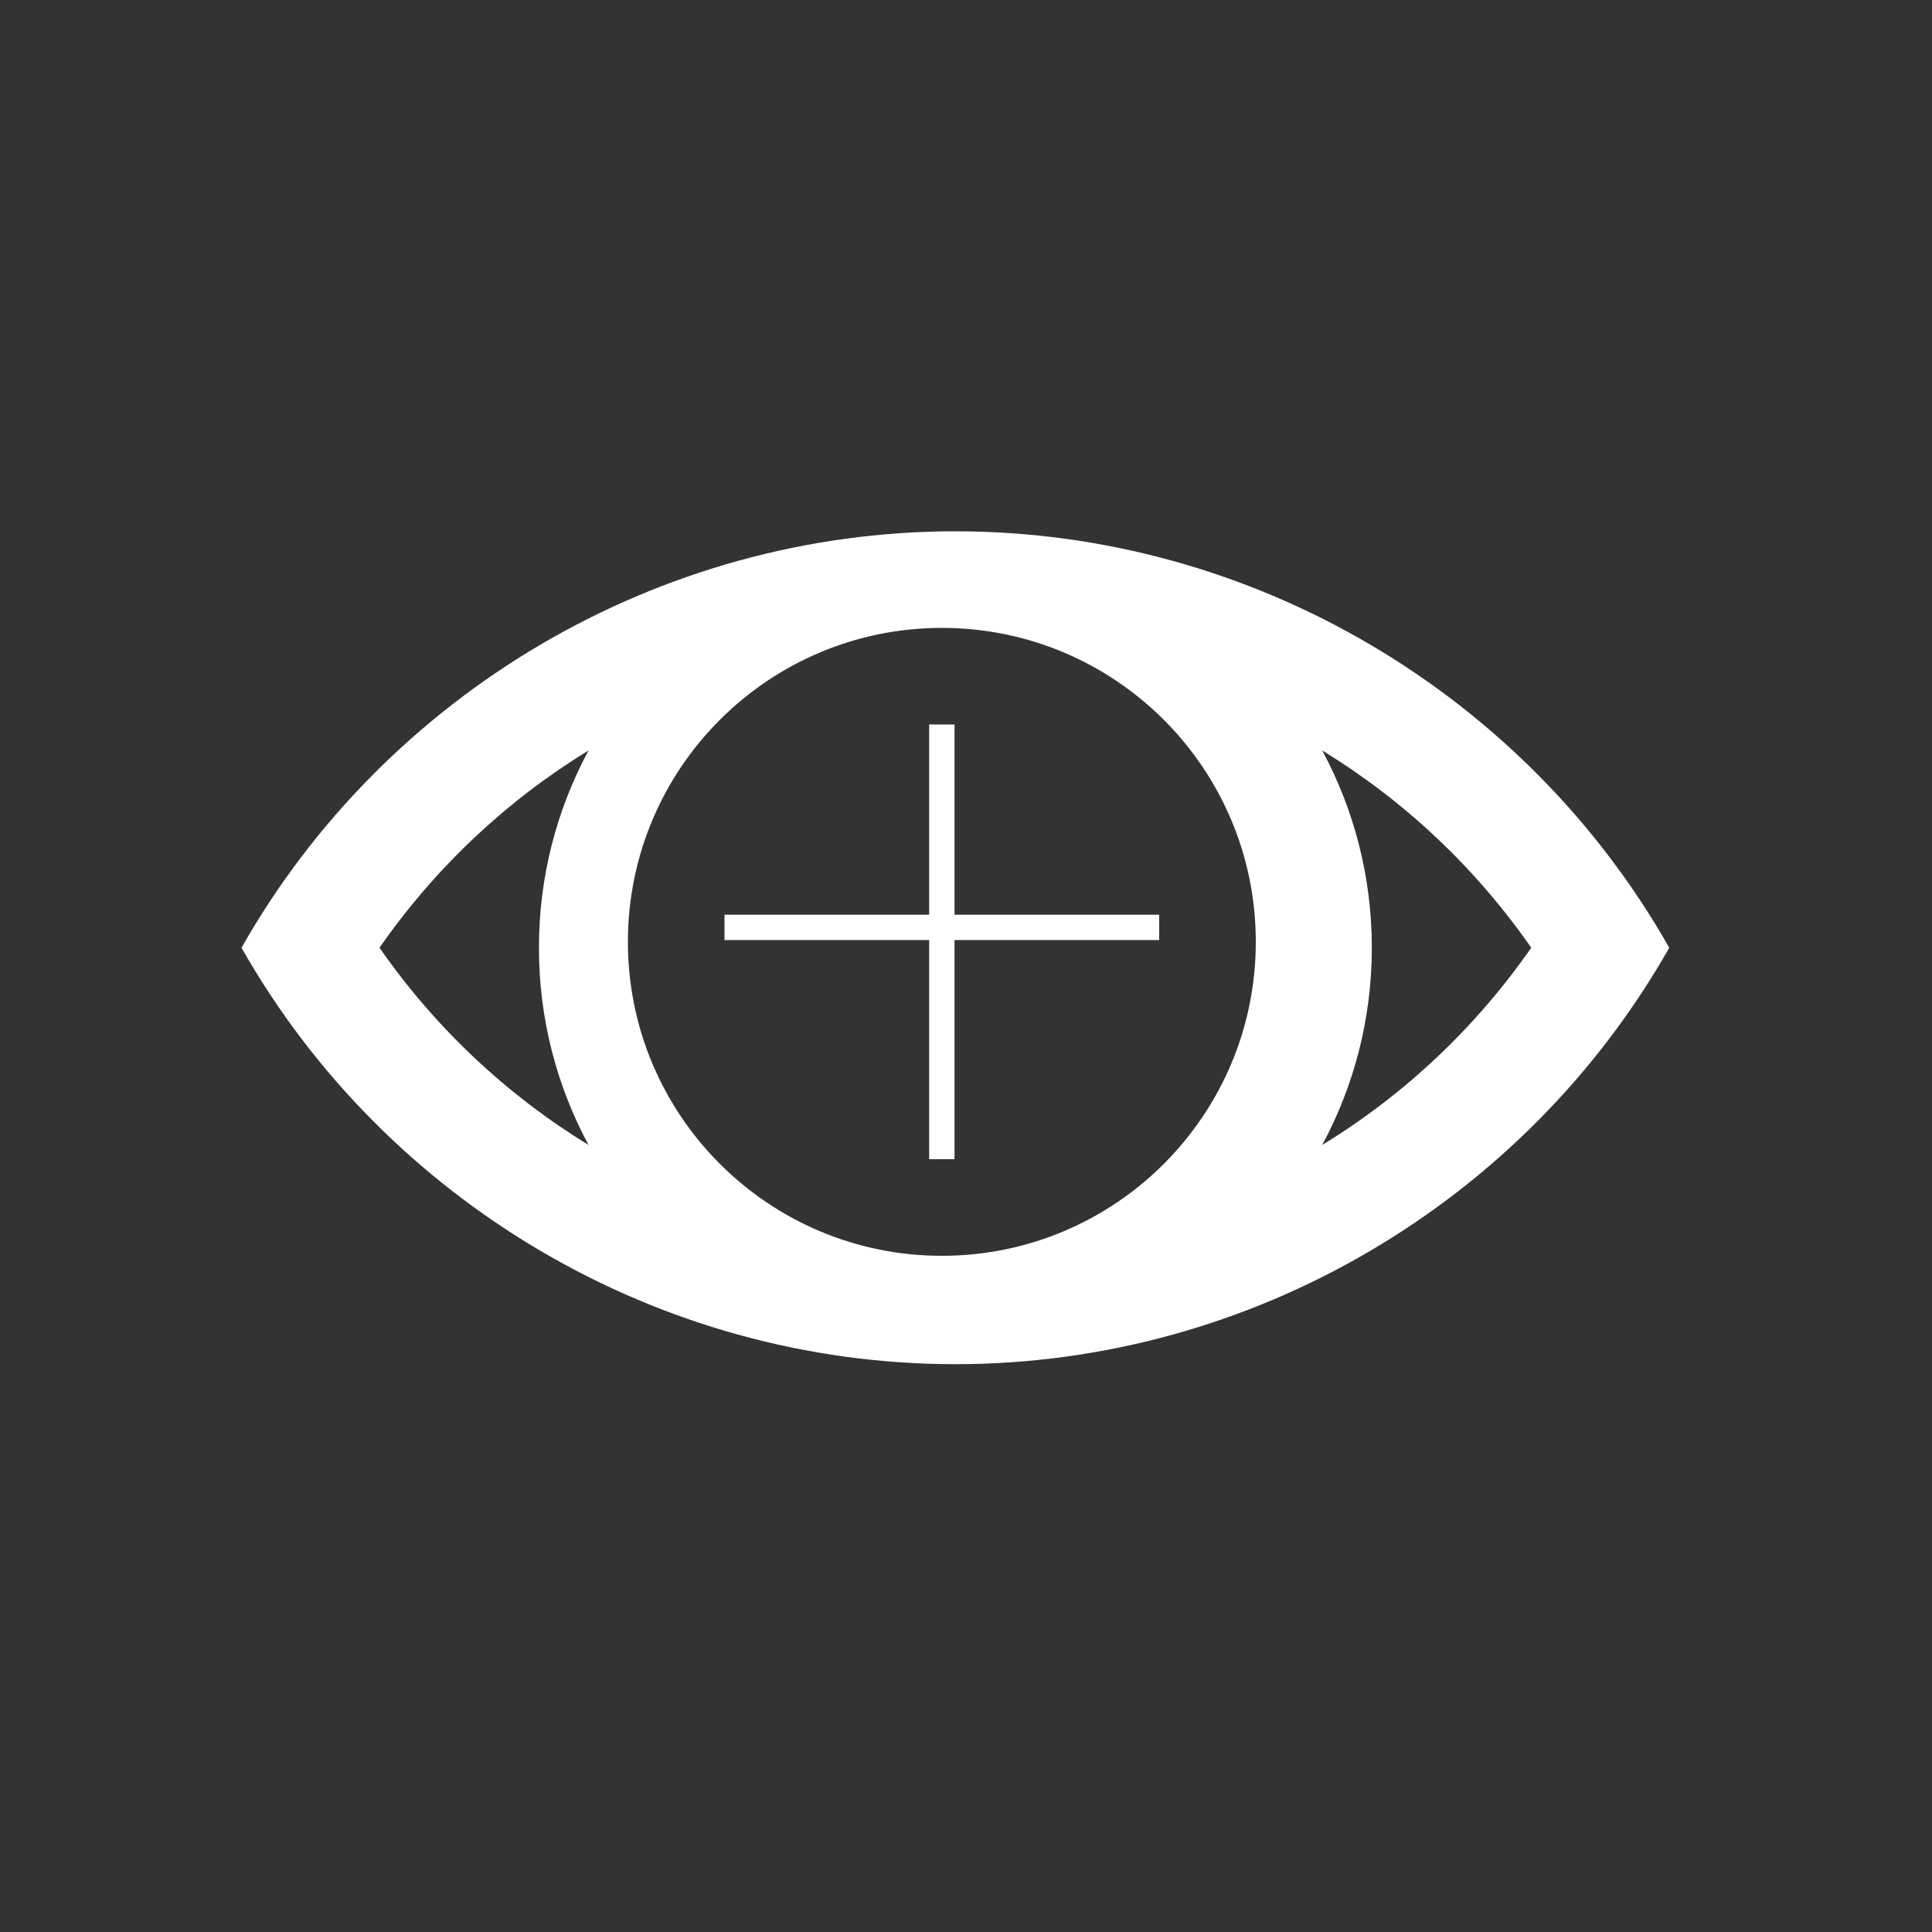 <svg width="40" height="40" viewBox="0 0 40 40" fill="none" xmlns="http://www.w3.org/2000/svg">
<rect x="0" y="0" width="40" height="40" fill="#333333" stroke="none"/>
<path fill-rule="evenodd" clip-rule="evenodd" d="M5 19.622C7.976 14.375 13.62 11 19.78 11C25.941 11 31.584 14.375 34.56 19.622C31.584 24.869 25.941 28.244 19.78 28.244C13.62 28.244 7.976 24.869 5 19.622ZM27.375 23.705C29.066 22.672 30.541 21.29 31.703 19.622C30.541 17.953 29.066 16.571 27.375 15.538C28.03 16.754 28.402 18.144 28.402 19.622C28.402 21.099 28.03 22.49 27.375 23.705ZM12.185 15.538C11.53 16.754 11.158 18.144 11.158 19.622C11.158 21.099 11.53 22.49 12.185 23.705C10.495 22.672 9.019 21.29 7.857 19.622C9.019 17.953 10.495 16.571 12.185 15.538ZM19.5 26C23.09 26 26 23.09 26 19.5C26 15.91 23.09 13 19.5 13C15.91 13 13 15.91 13 19.5C13 23.09 15.91 26 19.5 26Z" fill="white"/>
<rect x="24" y="18.938" width="0.525" height="9" transform="rotate(90 24 18.938)" fill="white"/>
<rect x="19.762" y="24" width="0.525" height="9" transform="rotate(-180 19.762 24)" fill="white"/>
</svg>
